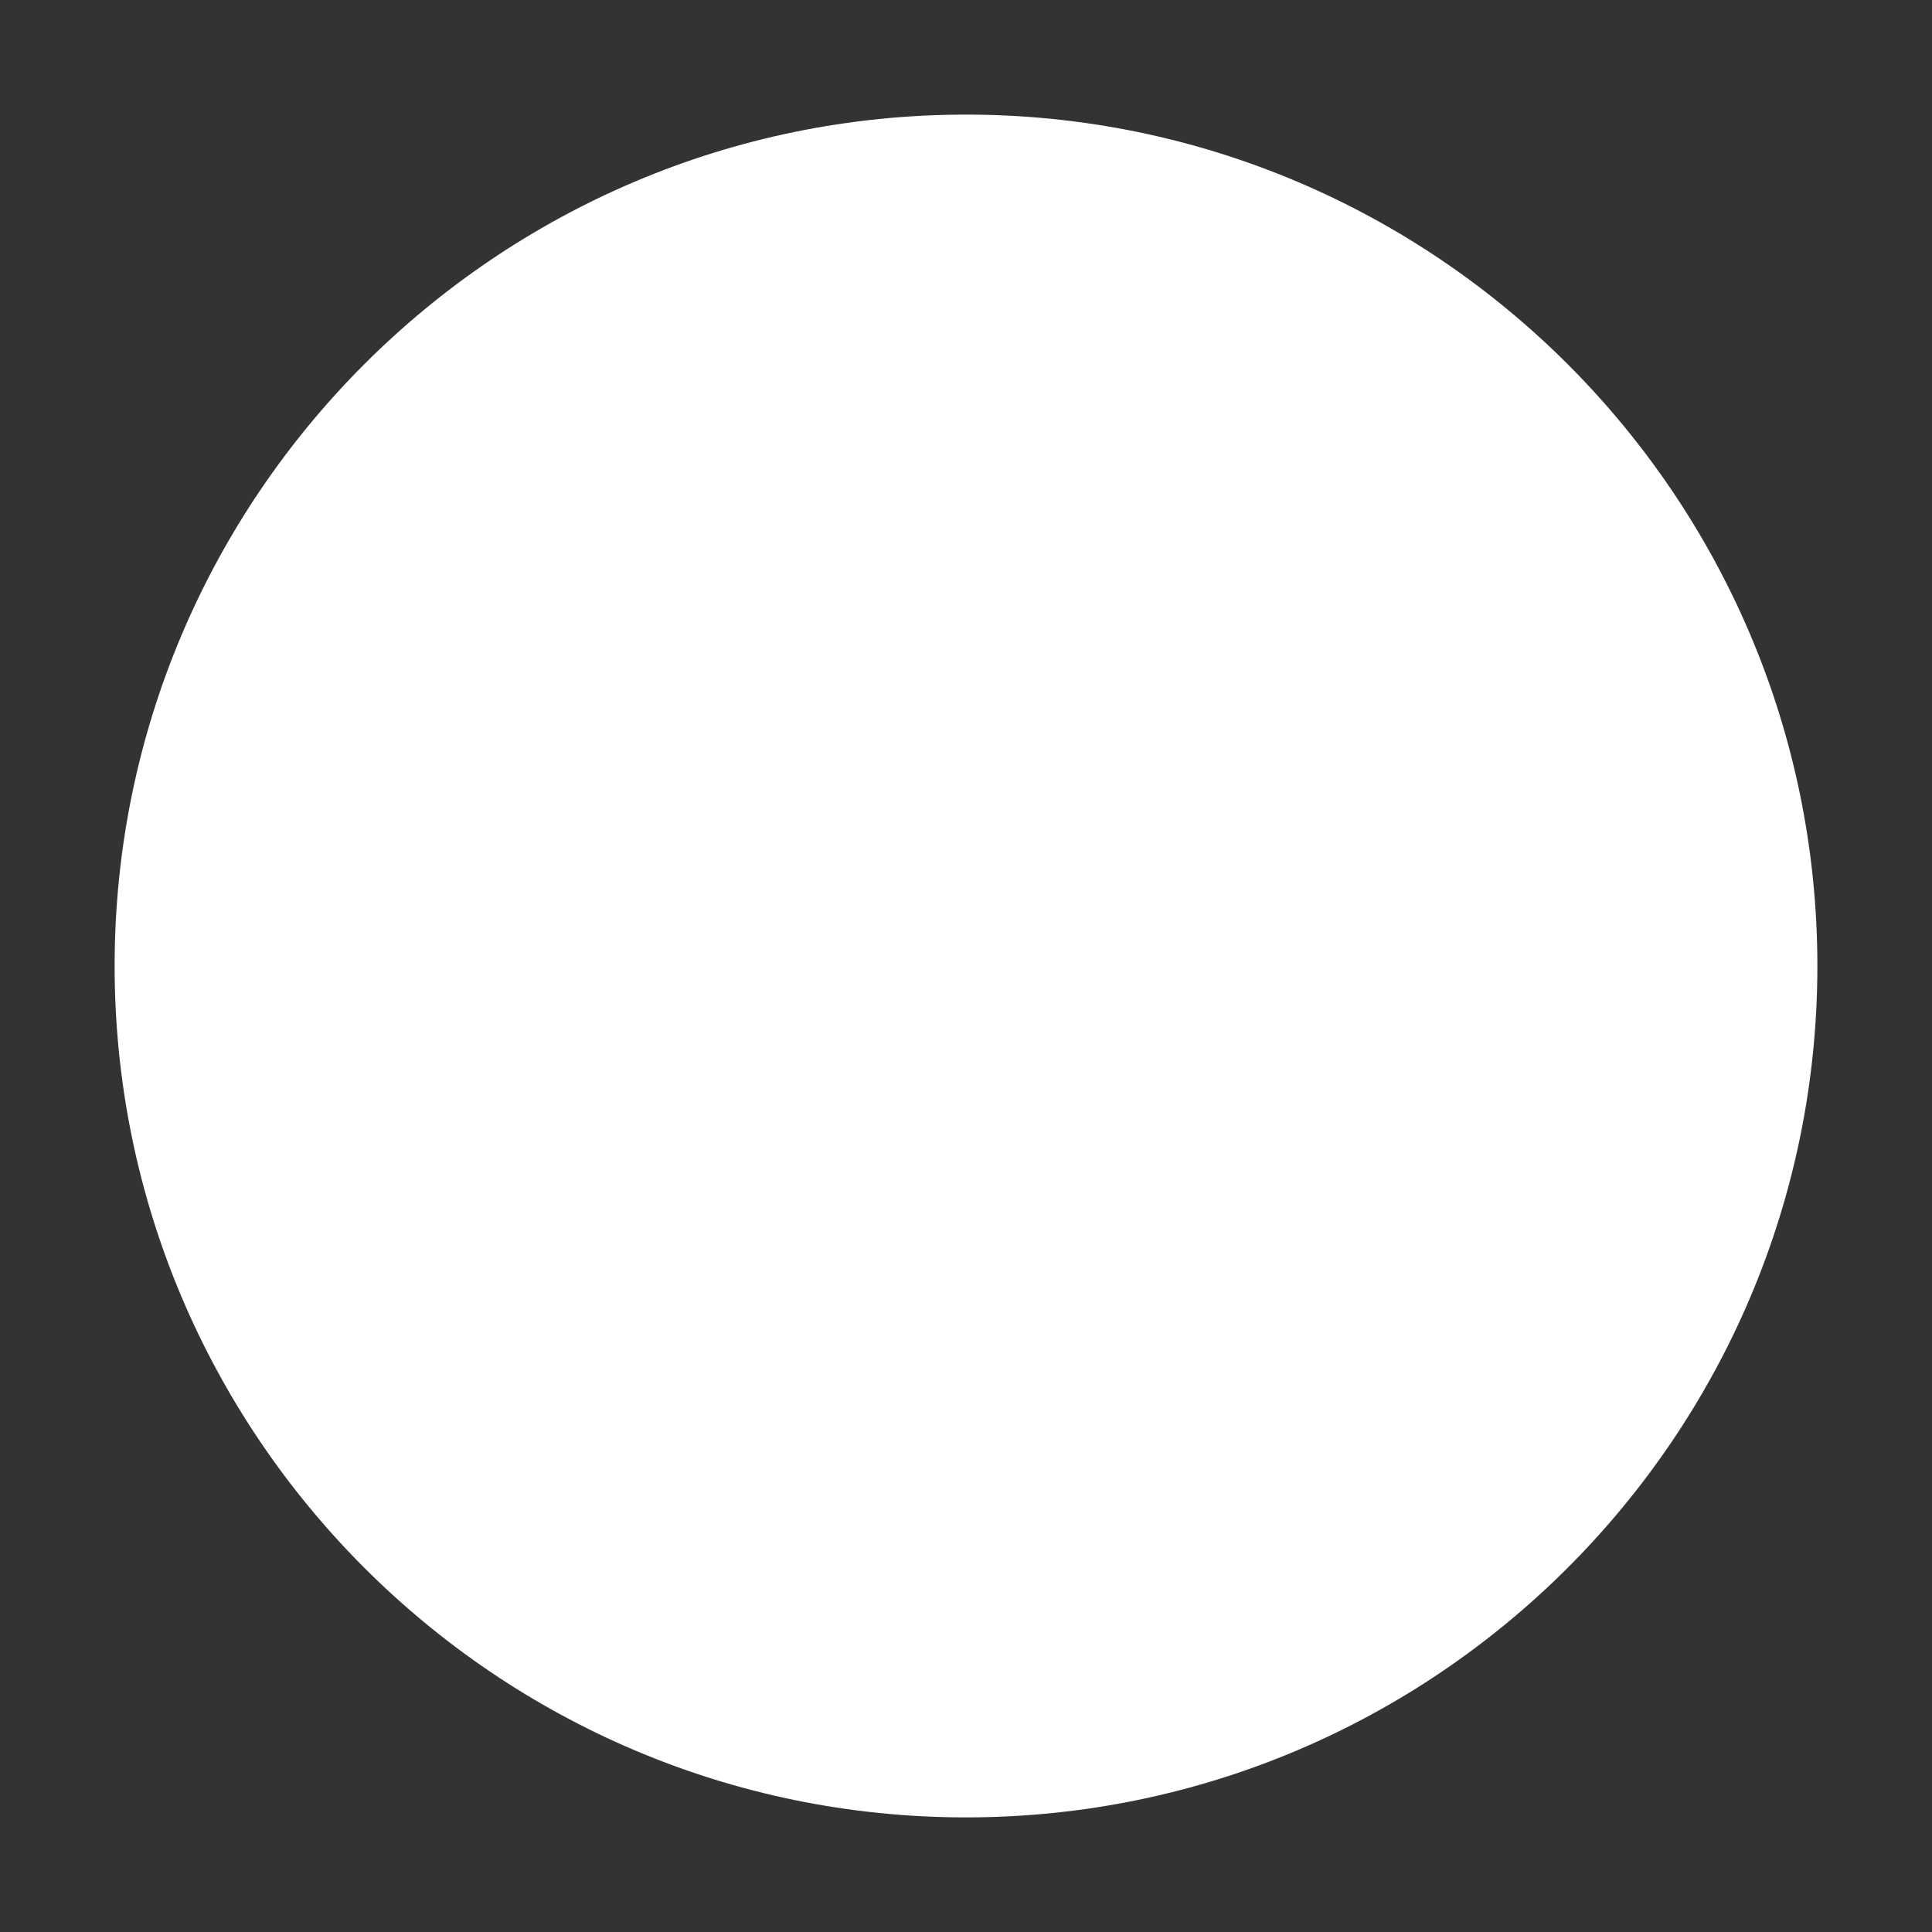 <?xml version="1.0" encoding="utf-8"?><!-- Generator: Adobe Illustrator 16.0.0, SVG Export Plug-In . SVG Version: 6.00 Build 0)  -->
<!DOCTYPE svg PUBLIC "-//W3C//DTD SVG 1.1//EN" "http://www.w3.org/Graphics/SVG/1.1/DTD/svg11.dtd">
<svg version="1.1" id="Layer_1" xmlns="http://www.w3.org/2000/svg" xmlns:xlink="http://www.w3.org/1999/xlink" x="0px" y="0px"
	 width="125px" height="125px" viewBox="0 0 125 125" enable-background="new 0 0 125 125" xml:space="preserve">
<rect x="0" y="0" width="125" height="125" fill="#333333" stroke="none"/>
<path fill="#FFFFFF" d="M62.499,7.415c-30.374,0-55.083,24.71-55.083,55.083c0,30.375,24.709,55.087,55.083,55.087
	s55.085-24.712,55.085-55.087C117.584,32.125,92.873,7.415,62.499,7.415L62.499,7.415z"/>
</svg>
